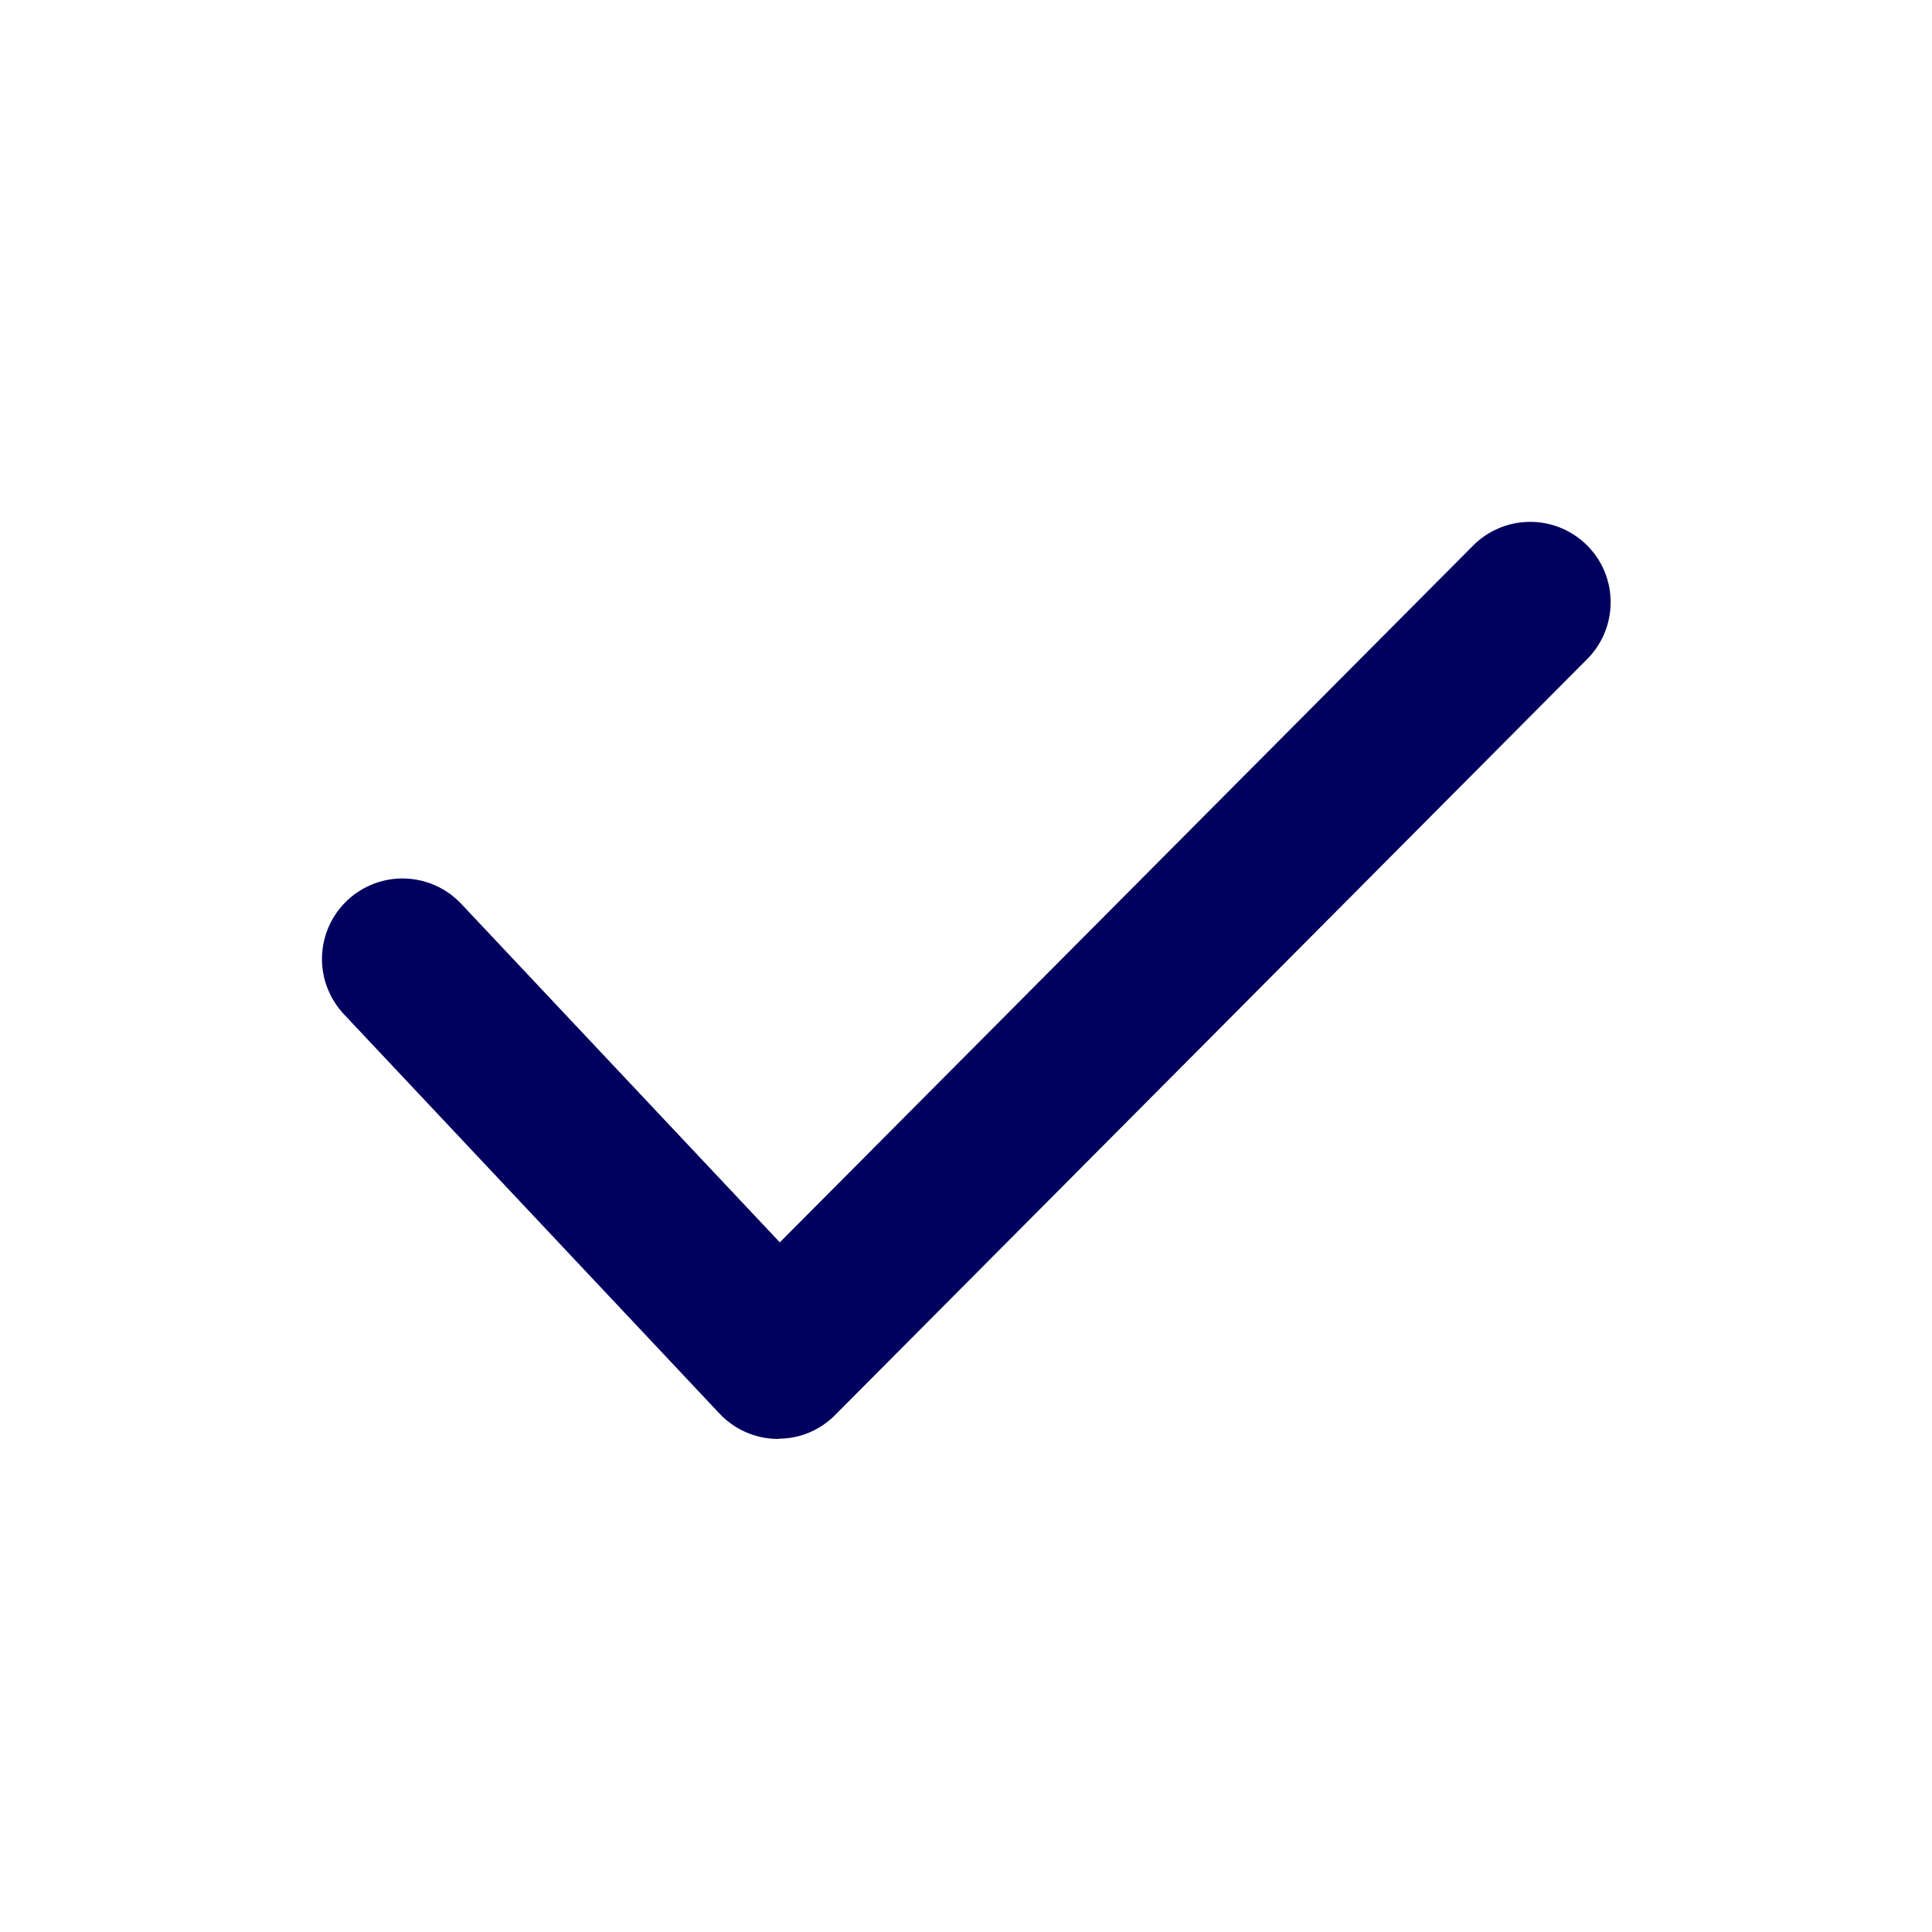 <svg fill="none" height="24" viewBox="0 0 24 24" width="24" xmlns="http://www.w3.org/2000/svg"><path d="m9.667 17.875h-.015c-.134-.002-.266-.031-.389-.085-.123-.054-.233-.132-.325-.23l-4.666-4.961c-.09-.096-.16-.208-.207-.331s-.069-.254-.065-.385c.008-.265.121-.516.314-.698.193-.182.451-.28.716-.272.131.004.261.034.38.087.12.054.228.131.318.226l3.959 4.207 8.6-8.643c.092-.096.202-.172.324-.225.122-.053.253-.081.386-.082.133-.002.265.023.388.073.123.05.235.124.329.217.094.094.169.205.219.328.051.123.076.254.075.387-.001.133-.028.264-.08.386-.052.122-.128.233-.223.325l-9.33 9.378c-.092.094-.203.168-.324.219-.122.051-.252.077-.384.076z" fill="#00005e" opacity="1" original-fill="#000000"></path></svg>